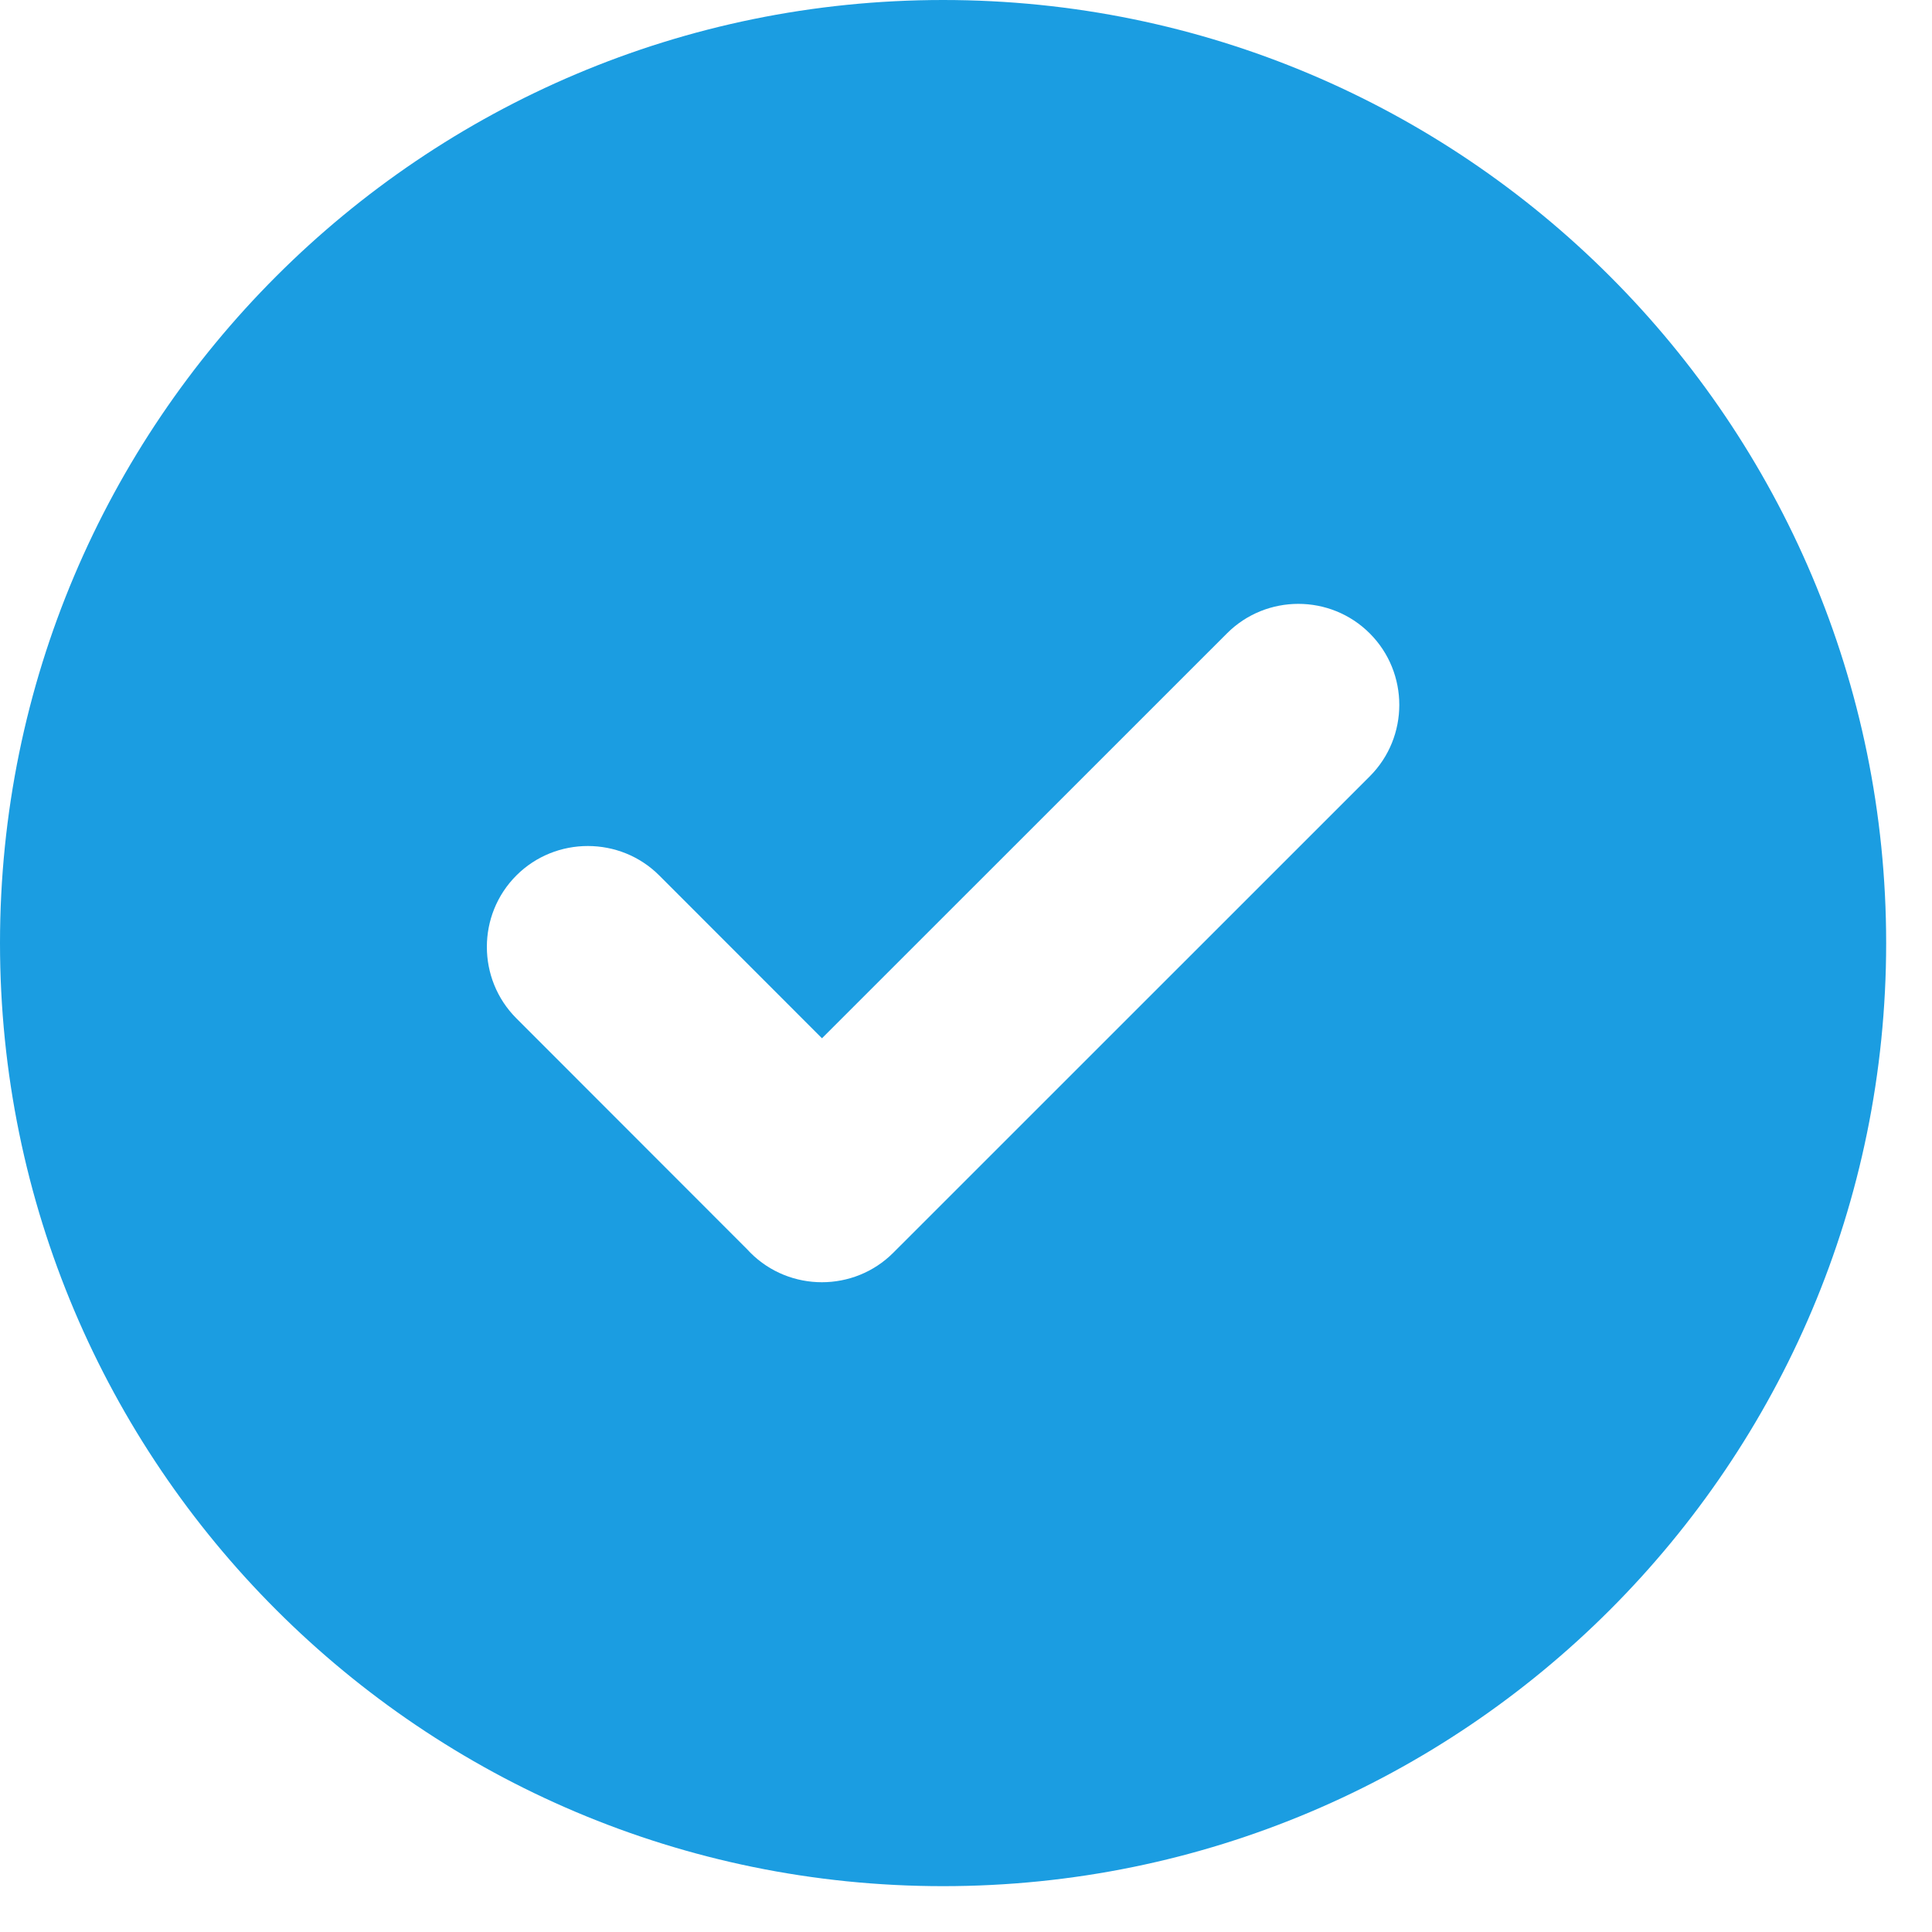 <svg xmlns="http://www.w3.org/2000/svg" width="22" height="22" viewBox="0 0 22 22" fill="none"><path fill-rule="evenodd" clip-rule="evenodd" d="M10.739 0C16.669 0 21.478 4.809 21.478 10.739C21.478 16.669 16.669 21.478 10.739 21.478C4.809 21.478 0 16.669 0 10.739C0 4.809 4.809 0 10.739 0ZM8.509 14.227L5.88 11.596C5.432 11.148 5.432 10.417 5.88 9.969C6.328 9.521 7.062 9.523 7.507 9.969L9.36 11.823L13.971 7.213C14.419 6.764 15.15 6.764 15.598 7.213C16.046 7.661 16.046 8.392 15.598 8.84L10.172 14.265C9.725 14.713 8.993 14.713 8.545 14.265C8.533 14.253 8.521 14.24 8.509 14.227Z" fill="#1B9DE1"></path></svg>
